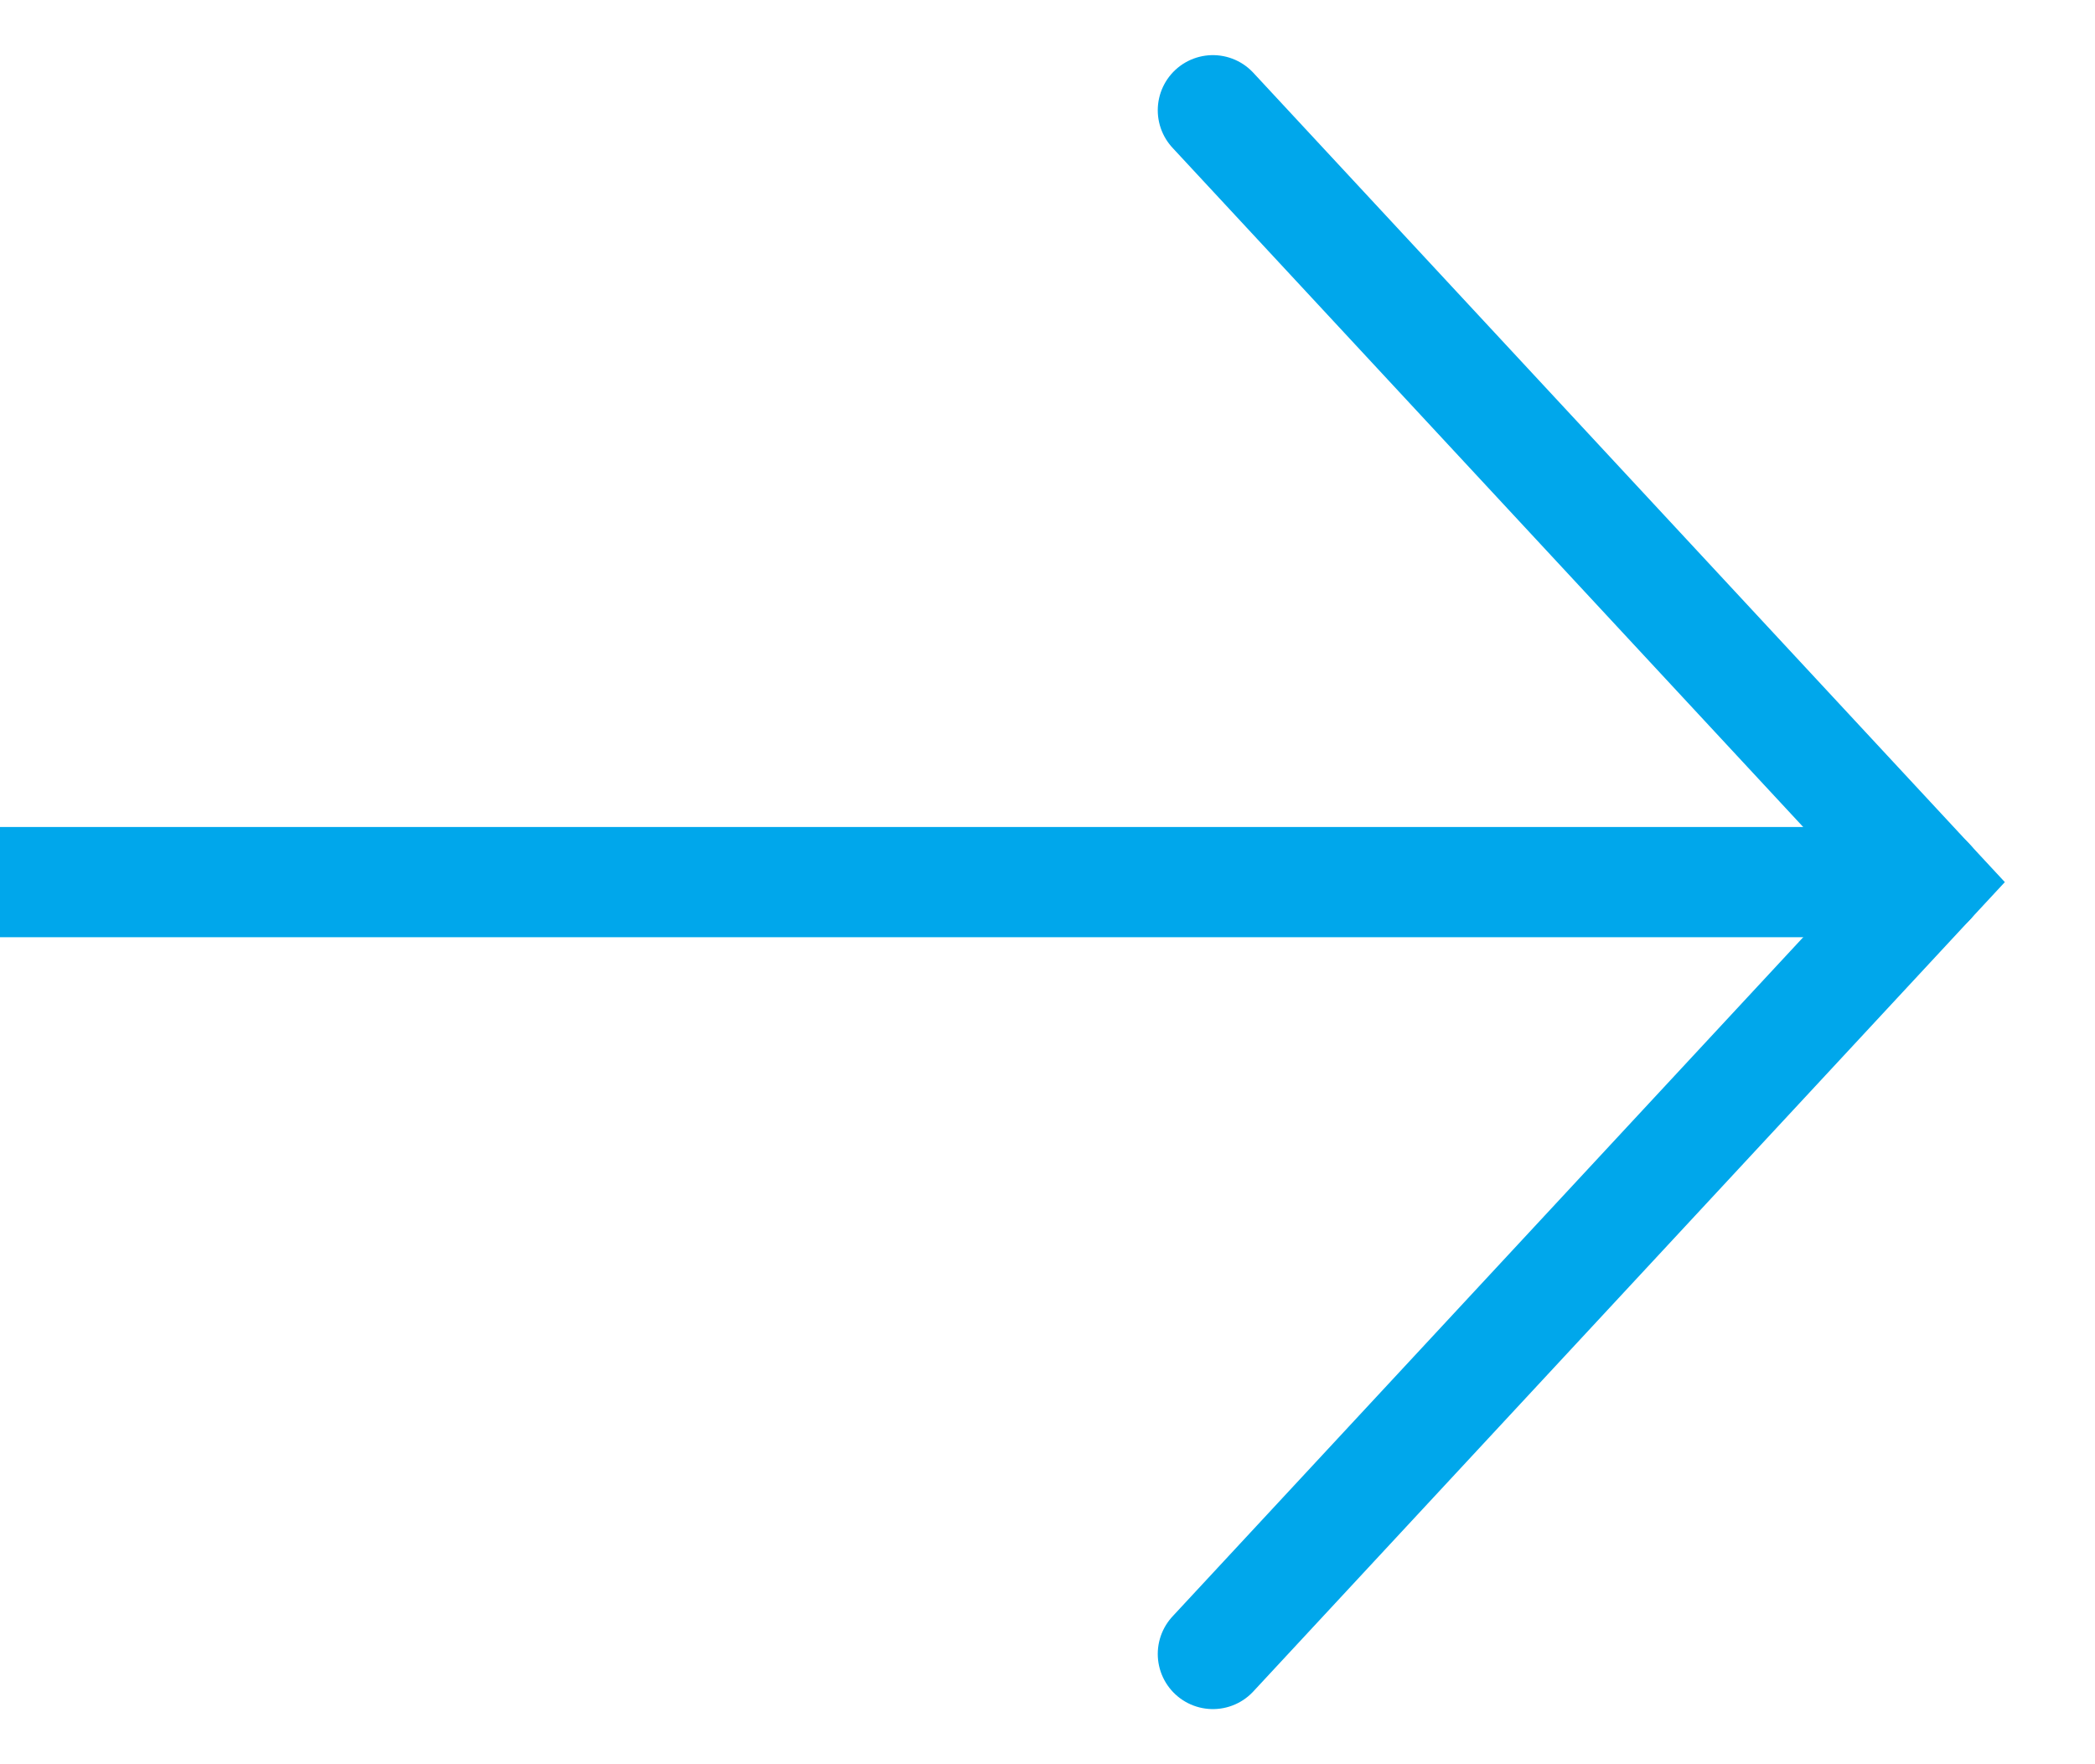 <svg width="19" height="16" viewBox="0 0 19 16" fill="none" xmlns="http://www.w3.org/2000/svg">
<path d="M11 15L17.5 8L11 1" stroke="#00a7eb" stroke-linecap="round"/>
<path d="M0 8H17.5" stroke="#00a7eb" stroke-linecap="round"/>
</svg>
